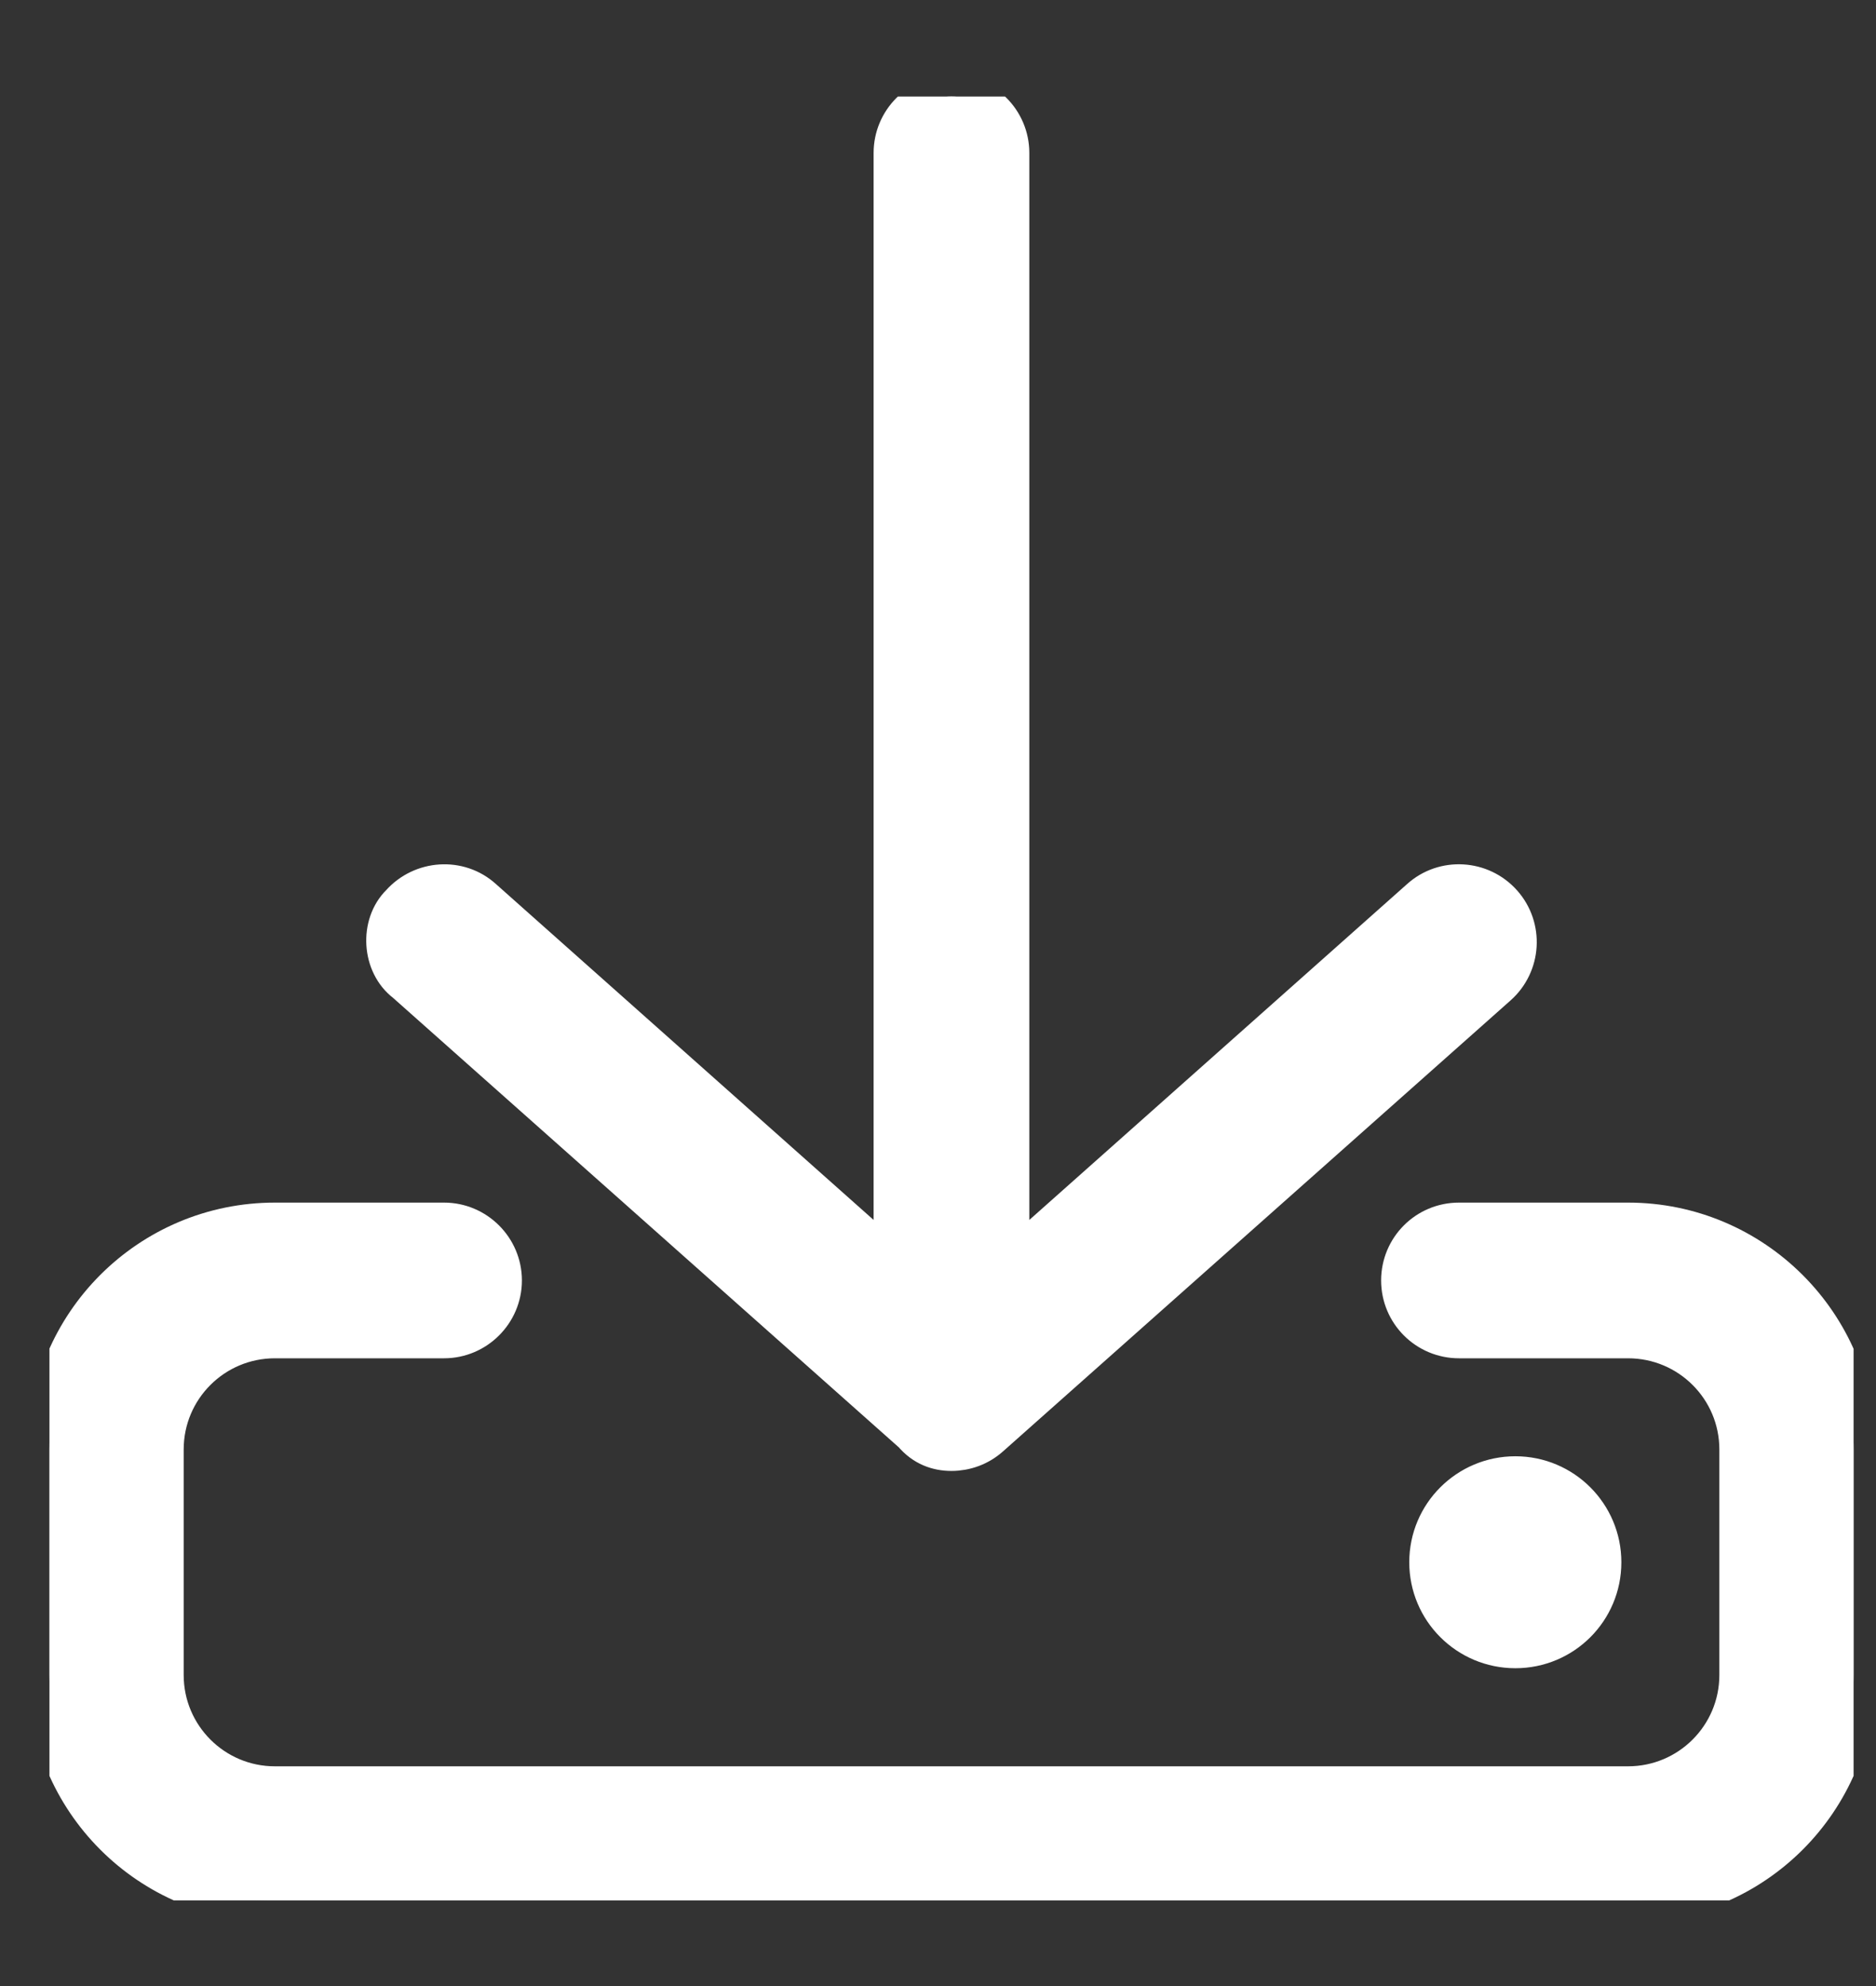 <svg width="17" height="18" viewBox="0 0 17 18" fill="none" xmlns="http://www.w3.org/2000/svg">
<rect x="0" y="0" width="17" height="18" fill="#333333" stroke="none"/>
<g clip-path="url(#clip0_96_167)">
<path d="M8.284 12.981C8.38 13.096 8.501 13.137 8.622 13.137C8.744 13.137 8.865 13.094 8.961 13.008L13.56 8.921C13.77 8.734 13.79 8.411 13.603 8.2C13.415 7.988 13.09 7.969 12.881 8.157L9.133 11.49V1.386C9.133 1.104 8.903 0.875 8.622 0.875C8.341 0.875 8.111 1.104 8.111 1.386V11.49L4.363 8.156C4.155 7.968 3.829 7.99 3.641 8.201C3.455 8.383 3.474 8.734 3.686 8.894L8.284 12.981ZM14.753 11.094H13.221C12.938 11.094 12.71 11.322 12.71 11.605C12.71 11.887 12.938 12.116 13.221 12.116H14.753C15.318 12.116 15.775 12.573 15.775 13.137V15.181C15.775 15.745 15.318 16.203 14.753 16.203H2.491C1.927 16.203 1.47 15.745 1.47 15.181V13.137C1.47 12.573 1.927 12.116 2.491 12.116H4.024C4.305 12.116 4.535 11.886 4.535 11.605C4.535 11.324 4.305 11.094 4.024 11.094H2.491C1.363 11.094 0.448 12.008 0.448 13.137V15.181C0.448 16.31 1.363 17.225 2.491 17.225H14.753C15.882 17.225 16.797 16.31 16.797 15.181V13.137C16.797 12.01 15.88 11.094 14.753 11.094ZM14.498 14.159C14.498 13.736 14.155 13.393 13.732 13.393C13.308 13.393 12.965 13.736 12.965 14.159C12.965 14.582 13.308 14.925 13.732 14.925C14.155 14.925 14.498 14.584 14.498 14.159Z" fill="white" stroke="white" stroke-width="0.389"/>
</g>
<defs>
<clipPath id="clip0_96_167">
<rect width="16.349" height="16.349" fill="white" transform="translate(0.448 0.875)"/>
</clipPath>
</defs>
</svg>
